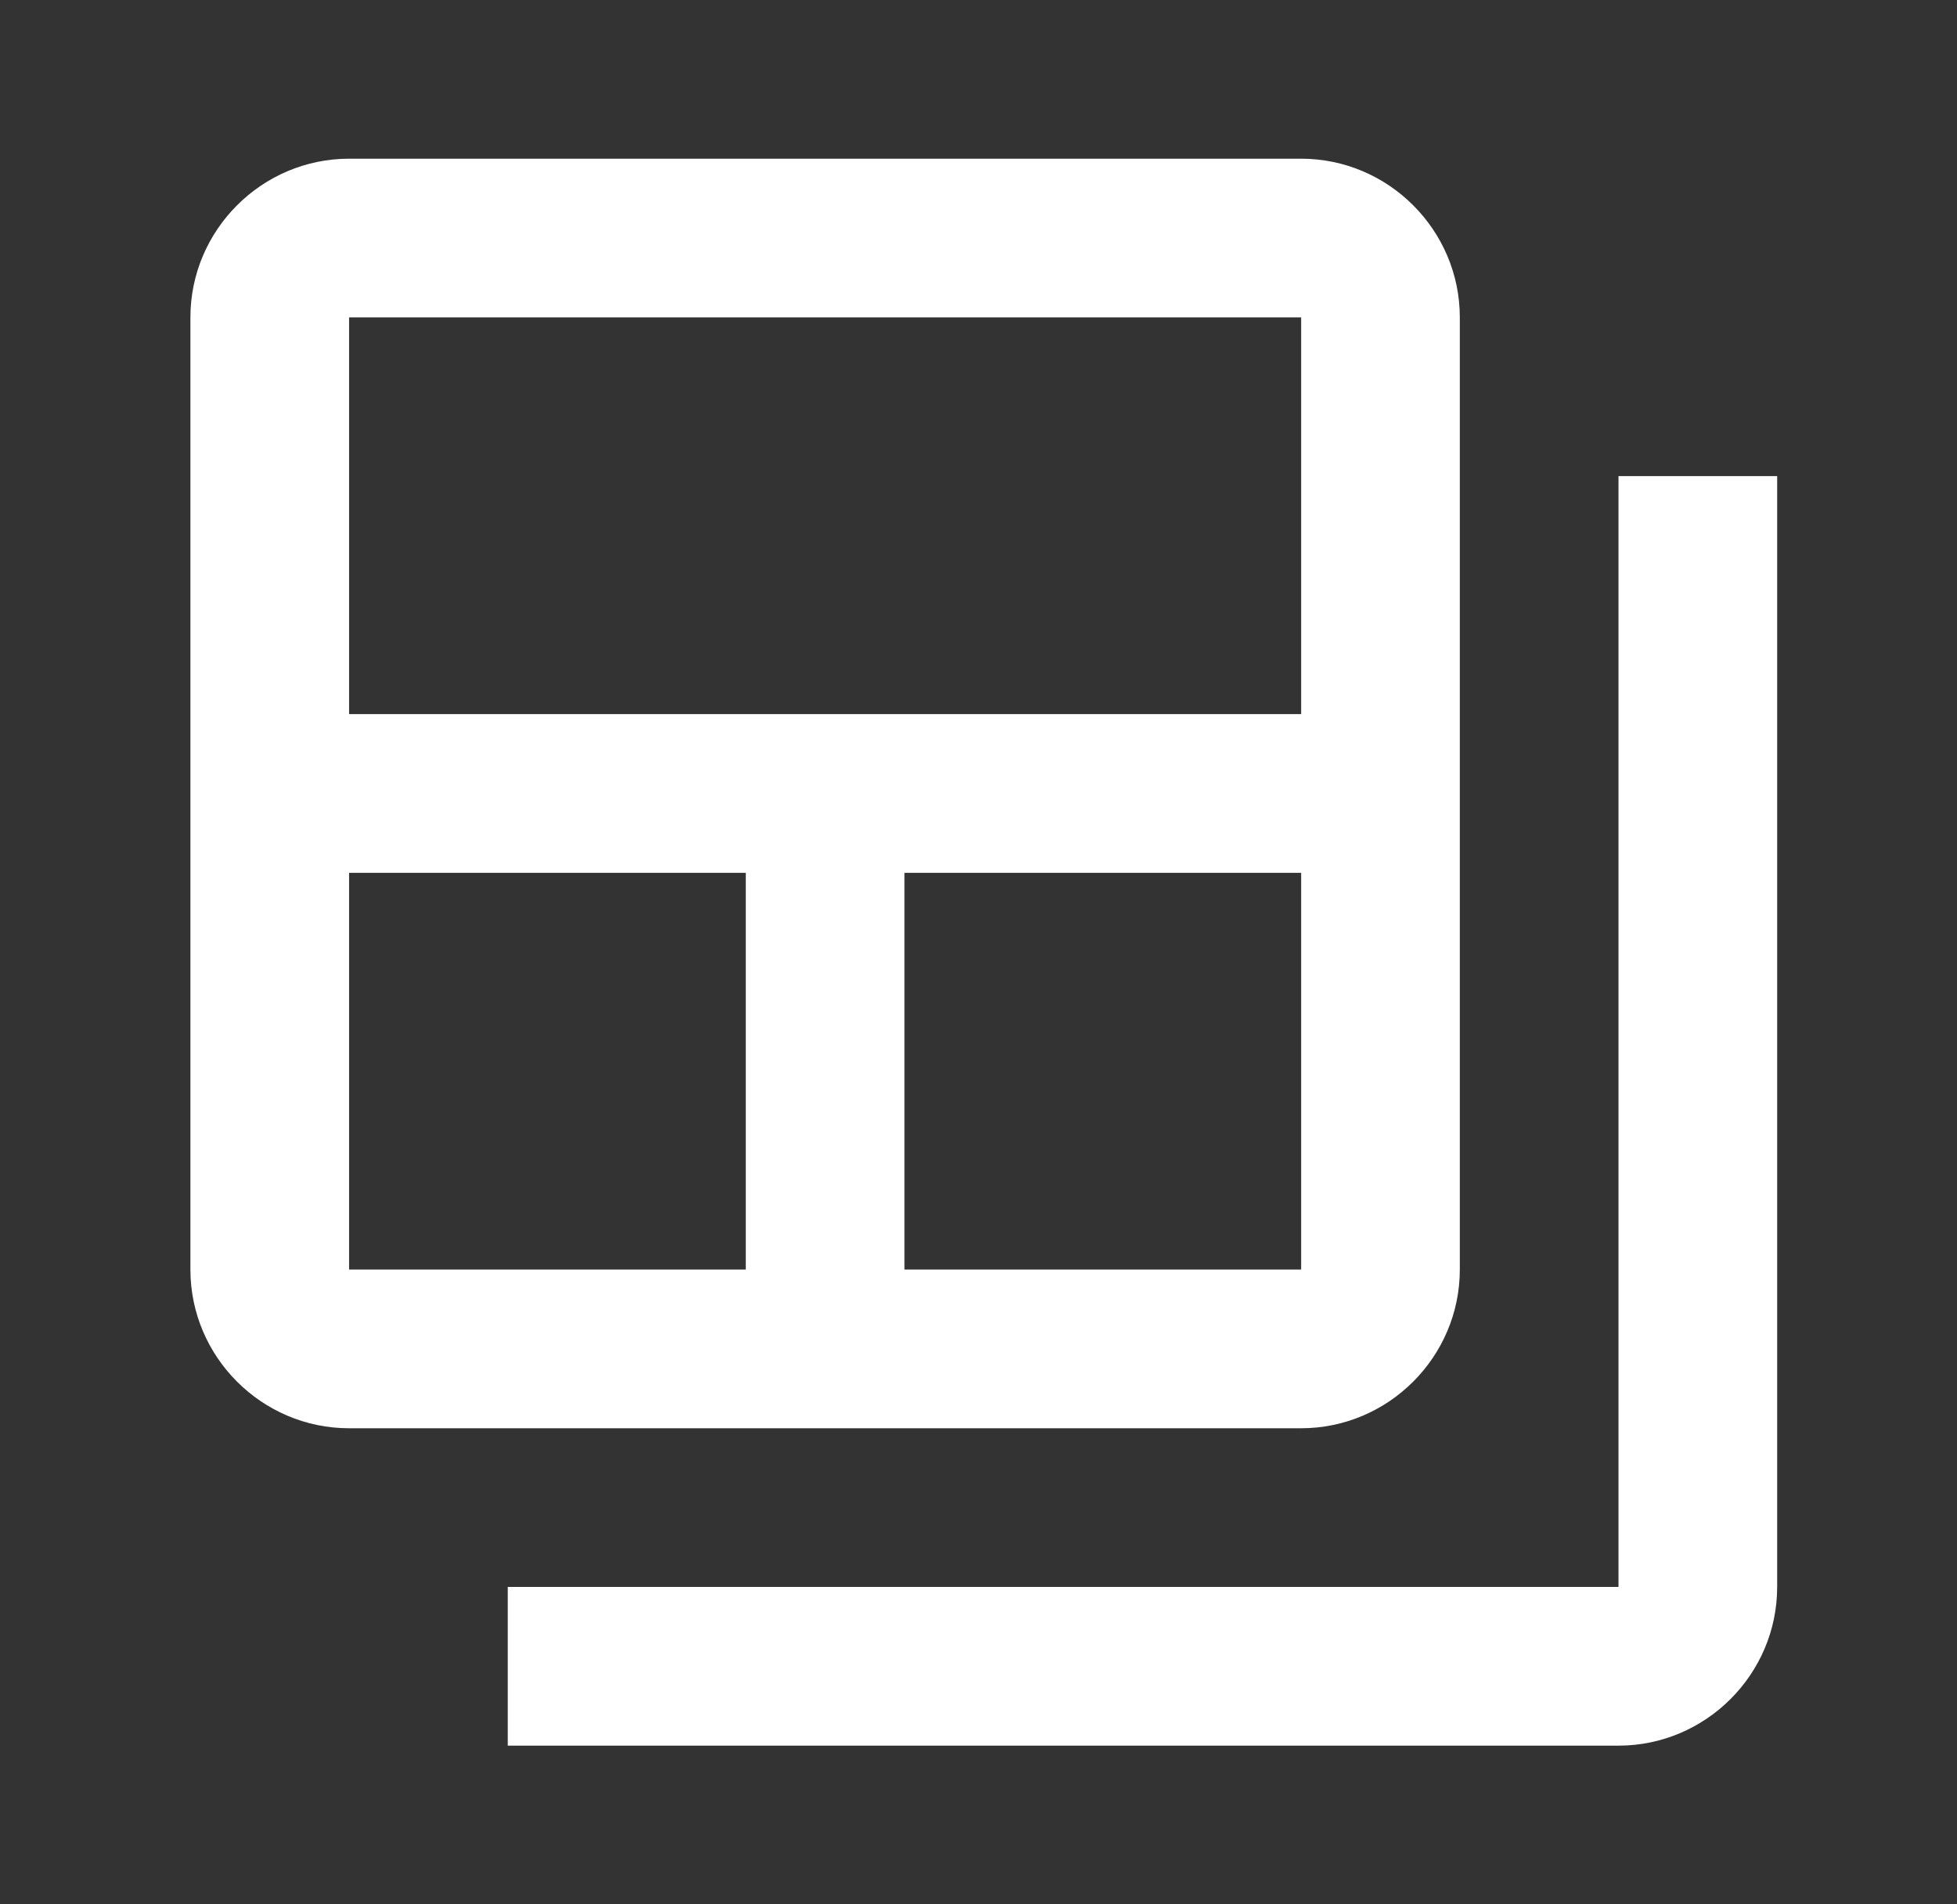 <svg width="37" height="36" viewBox="0 0 37 36" fill="none" xmlns="http://www.w3.org/2000/svg">
<rect x="0" y="0" width="37" height="36" fill="#333333" stroke="none"/>
<path d="M30.6 9V30H9.6V33H30.6C32.25 33 33.6 31.65 33.6 30V9H30.6Z" fill="white"/>
<path d="M24.6 3H6.6C4.95 3 3.6 4.35 3.6 6V24C3.6 25.65 4.95 27 6.6 27H24.6C26.25 27 27.6 25.65 27.6 24V6C27.6 4.35 26.25 3 24.6 3ZM14.1 24H6.6V16.5H14.1V24ZM24.6 24H17.1V16.5H24.6V24ZM24.6 13.5H6.6V6H24.6V13.5Z" fill="white"/>
</svg>
